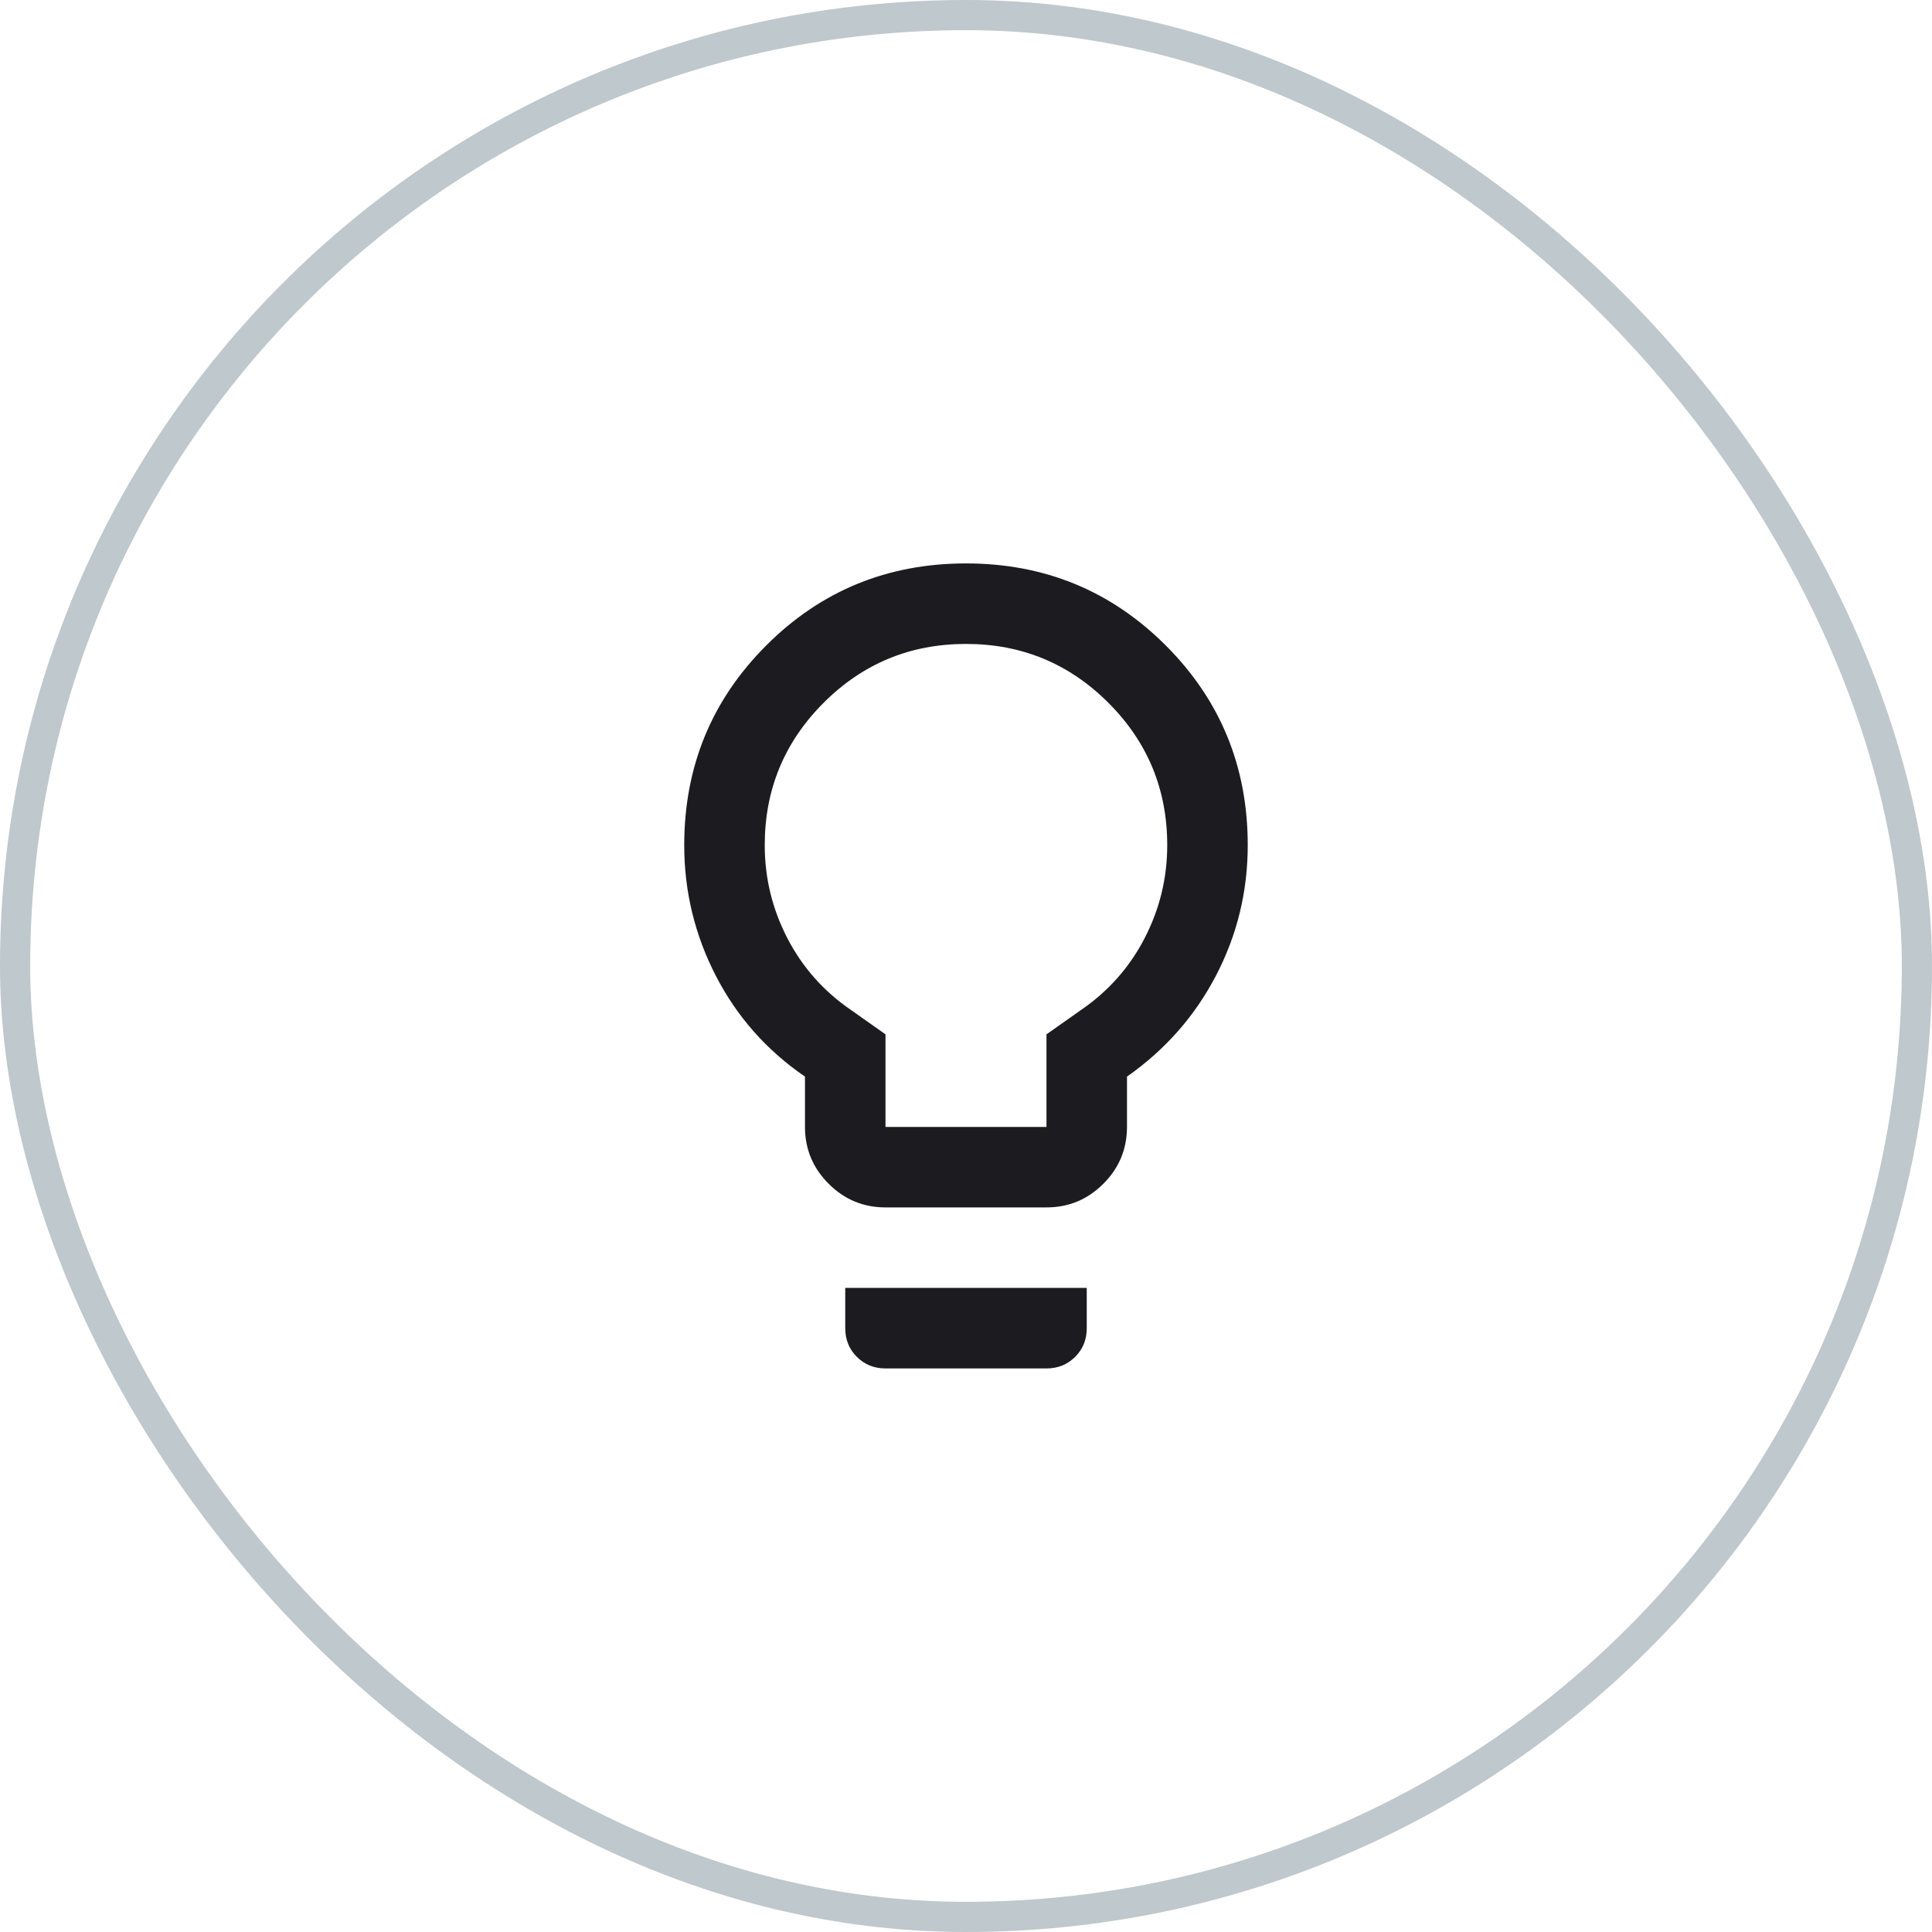 <?xml version="1.0" encoding="UTF-8"?> <svg xmlns="http://www.w3.org/2000/svg" width="64" height="64" viewBox="0 0 64 64" fill="none"><g id="Frame 371"><rect x="0.5" y="0.5" width="63" height="63" rx="31.5" stroke="#BFC8CC"></rect><g id="lightbulb_2"><mask id="mask0_636_5043" style="mask-type:alpha" maskUnits="userSpaceOnUse" x="16" y="16" width="32" height="32"><rect id="Bounding box" x="16" y="16" width="32" height="32" fill="#D9D9D9"></rect></mask><g mask="url(#mask0_636_5043)"><path id="lightbulb_2_2" d="M29.333 39.997C28.6 39.997 27.972 39.736 27.45 39.214C26.928 38.692 26.666 38.064 26.666 37.331V35.664C25.4 34.797 24.416 33.686 23.716 32.331C23.017 30.975 22.666 29.531 22.666 27.997C22.666 25.397 23.572 23.192 25.383 21.381C27.194 19.57 29.4 18.664 32 18.664C34.6 18.664 36.805 19.57 38.617 21.381C40.428 23.192 41.333 25.397 41.333 27.997C41.333 29.531 40.983 30.97 40.283 32.314C39.583 33.658 38.6 34.775 37.333 35.664V37.331C37.333 38.064 37.072 38.692 36.55 39.214C36.028 39.736 35.4 39.997 34.666 39.997H29.333ZM29.333 37.331H34.666V34.264L35.8 33.464C36.711 32.842 37.416 32.047 37.916 31.081C38.416 30.114 38.666 29.086 38.666 27.997C38.666 26.153 38.017 24.581 36.717 23.281C35.416 21.981 33.844 21.331 32 21.331C30.155 21.331 28.583 21.981 27.283 23.281C25.983 24.581 25.333 26.153 25.333 27.997C25.333 29.086 25.583 30.114 26.083 31.081C26.583 32.047 27.289 32.842 28.2 33.464L29.333 34.264V37.331ZM29.333 45.331C28.955 45.331 28.639 45.203 28.383 44.947C28.128 44.692 28 44.375 28 43.997V42.664H36V43.997C36 44.375 35.872 44.692 35.617 44.947C35.361 45.203 35.044 45.331 34.666 45.331H29.333Z" fill="#1C1B1F"></path></g></g></g></svg> 